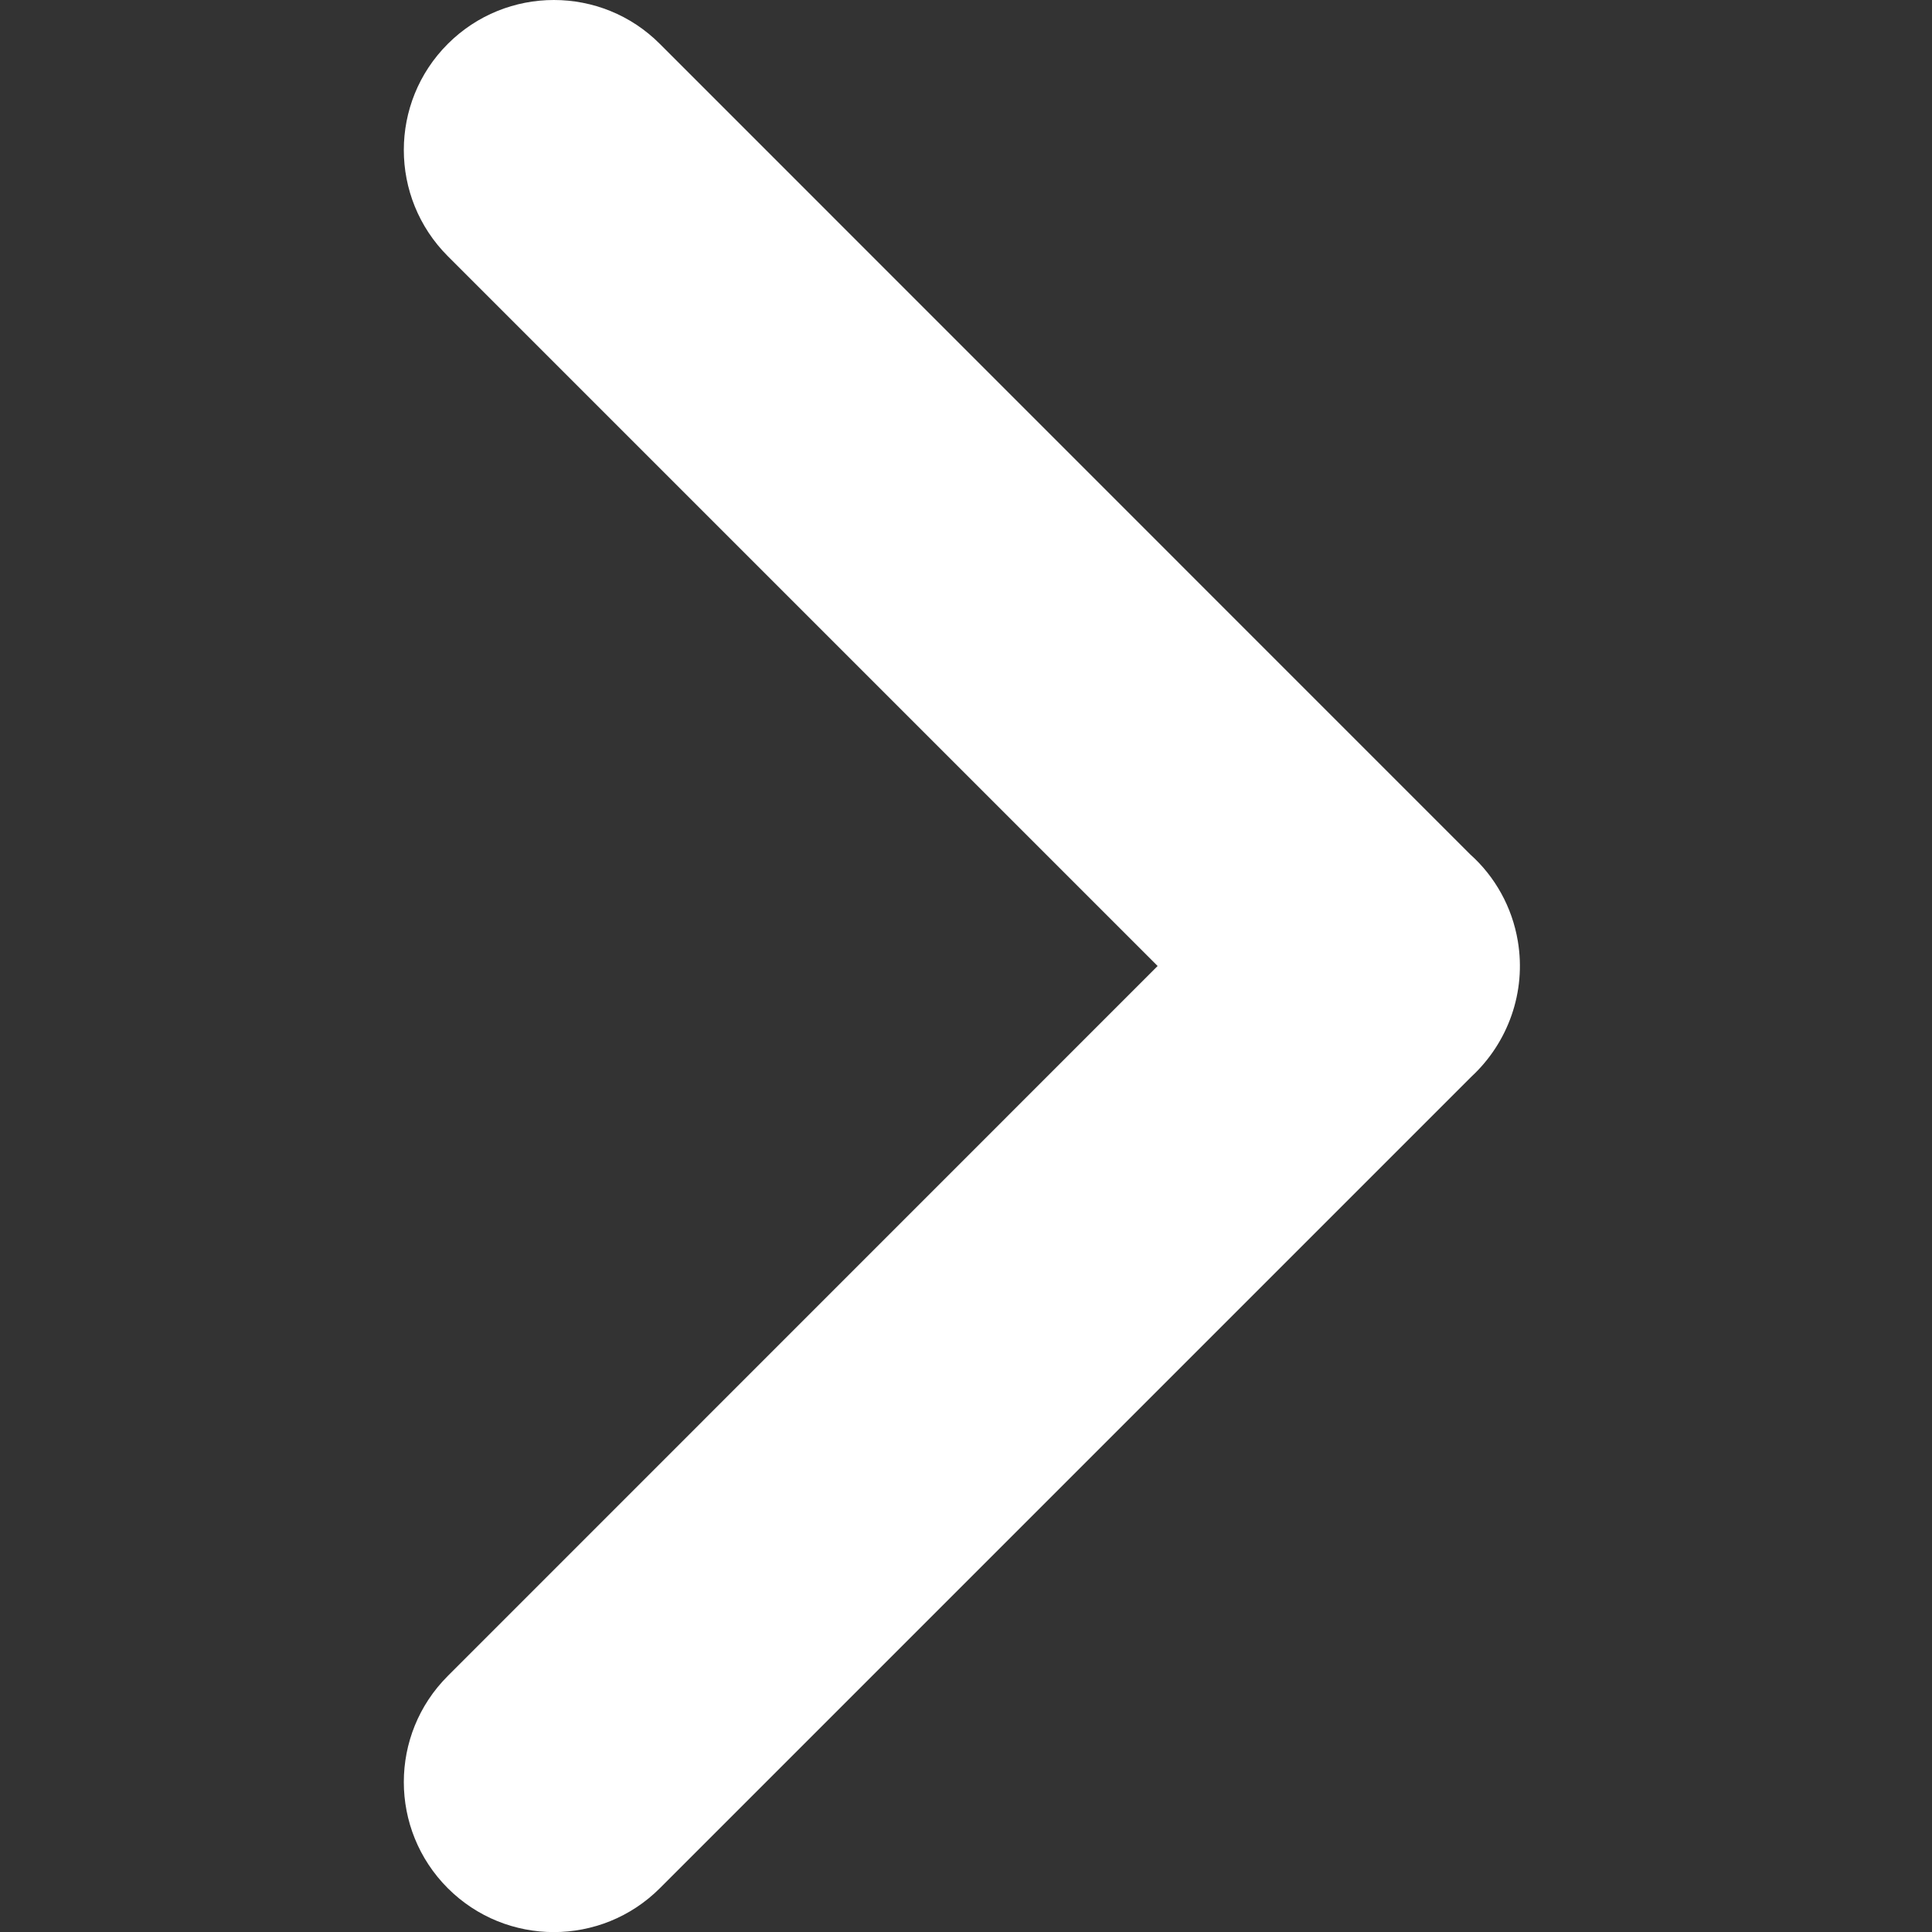 <?xml version="1.0" encoding="utf-8"?>
<!-- Generator: Adobe Illustrator 25.4.1, SVG Export Plug-In . SVG Version: 6.00 Build 0)  -->
<svg version="1.1" id="Ebene_1" xmlns="http://www.w3.org/2000/svg" xmlns:xlink="http://www.w3.org/1999/xlink" x="0px" y="0px"
	 viewBox="0 0 16 16" style="enable-background:new 0 0 16 16;" xml:space="preserve">
<rect x="0" y="0" width="16" height="16" fill="#333333" stroke="none"/>
<style type="text/css">
	.st0{fill:#FFFFFF;}
</style>
<path class="st0" d="M12.57,7.794c-0.047-0.282-0.189-0.535-0.395-0.719L5.465,0.364C5.223,0.121,4.905,0,4.587,0
	S3.951,0.121,3.708,0.364c-0.485,0.485-0.485,1.271,0,1.757L9.587,8l-5.879,5.88c-0.485,0.485-0.485,1.271,0,1.757
	c0.485,0.485,1.272,0.485,1.757,0l6.721-6.721C12.489,8.635,12.641,8.215,12.57,7.794z"/>
</svg>
